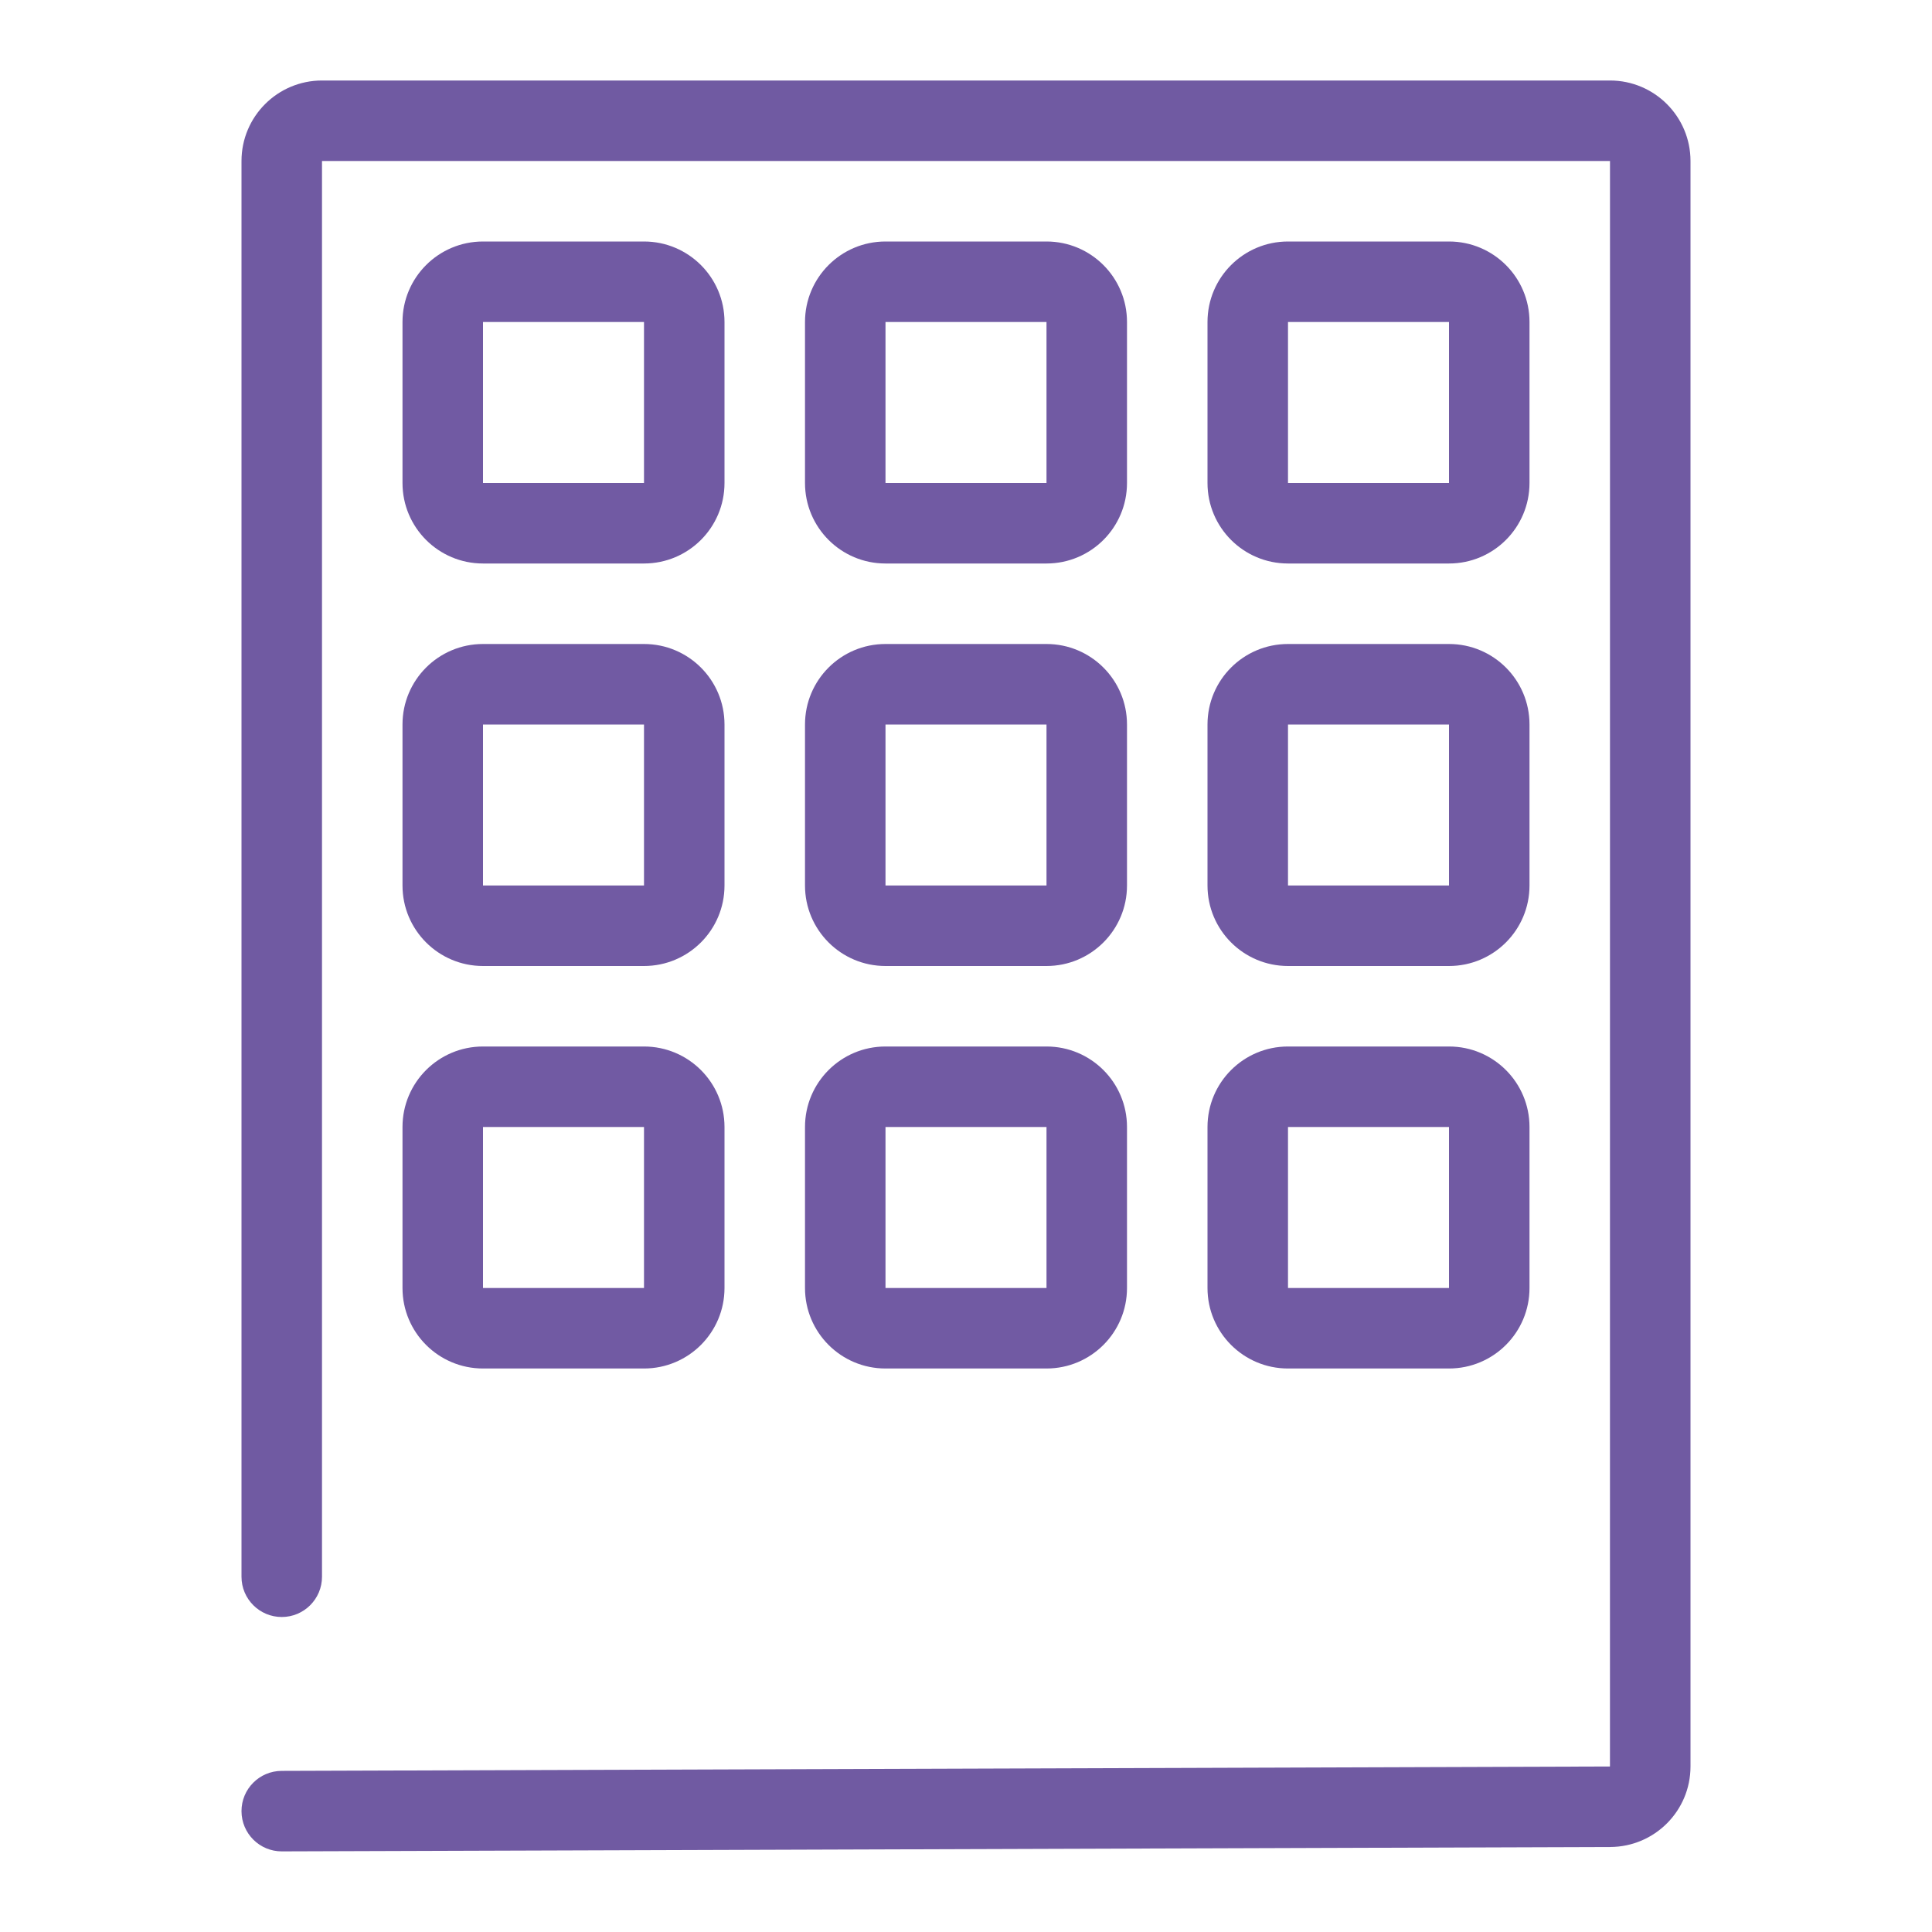 <?xml version="1.0" encoding="UTF-8"?>
<svg width="48px" height="48px" viewBox="0 0 48 48" version="1.1" xmlns="http://www.w3.org/2000/svg" xmlns:xlink="http://www.w3.org/1999/xlink">
    <!-- Generator: Sketch 53.2 (72643) - https://sketchapp.com -->
    <title>IC_PropertyInfrastructure</title>
    <desc>Created with Sketch.</desc>
    <g id="IC_PropertyInfrastructure" stroke="none" stroke-width="1" fill="none" fill-rule="evenodd">
        <g id="Outlines" transform="translate(7, 3)" fill-rule="nonzero">
            <g id="Group">
                <path d="M1,36.174 C1,36.726 0.552,37.174 2.22044605e-16,37.174 C-0.552,37.174 -1,36.726 -1,36.174 L-1,1 C-1,-0.104 -0.104,-1 1,-1 L33,-1 C34.104,-1 35,-0.104 35,1 L35,40.888 C35,41.99 34.108,42.884 33.006,42.888 L0.003,42.997 C-0.549,42.999 -0.998,42.553 -1,42 C-1.002,41.448 -0.556,40.999 -0.003,40.997 L32.999,40.888 L33,1 L1,1 L1,36.174 Z" id="Stroke-1" fill="#705AA2"></path>
                <path d="M25,5 L25,9 L29,9 L29,5 L25,5 Z M25,3 L29,3 C30.105,3 31,3.895 31,5 L31,9 C31,10.105 30.105,11 29,11 L25,11 C23.895,11 23,10.105 23,9 L23,5 C23,3.895 23.895,3 25,3 Z" id="Rectangle-Copy-15" fill="#715AA3"></path>
                <path d="M15,5 L15,9 L19,9 L19,5 L15,5 Z M15,3 L19,3 C20.105,3 21,3.895 21,5 L21,9 C21,10.105 20.105,11 19,11 L15,11 C13.895,11 13,10.105 13,9 L13,5 C13,3.895 13.895,3 15,3 Z" id="Rectangle-Copy-15" fill="#715AA3"></path>
                <path d="M5,5 L5,9 L9,9 L9,5 L5,5 Z M5,3 L9,3 C10.105,3 11,3.895 11,5 L11,9 C11,10.105 10.105,11 9,11 L5,11 C3.895,11 3,10.105 3,9 L3,5 C3,3.895 3.895,3 5,3 Z" id="Rectangle-Copy-15" fill="#715AA3"></path>
                <path d="M5,15 L5,19 L9,19 L9,15 L5,15 Z M5,13 L9,13 C10.105,13 11,13.895 11,15 L11,19 C11,20.105 10.105,21 9,21 L5,21 C3.895,21 3,20.105 3,19 L3,15 C3,13.895 3.895,13 5,13 Z" id="Rectangle-Copy-15" fill="#715AA3"></path>
                <path d="M15,15 L15,19 L19,19 L19,15 L15,15 Z M15,13 L19,13 C20.105,13 21,13.895 21,15 L21,19 C21,20.105 20.105,21 19,21 L15,21 C13.895,21 13,20.105 13,19 L13,15 C13,13.895 13.895,13 15,13 Z" id="Rectangle-Copy-15" fill="#715AA3"></path>
                <path d="M25,15 L25,19 L29,19 L29,15 L25,15 Z M25,13 L29,13 C30.105,13 31,13.895 31,15 L31,19 C31,20.105 30.105,21 29,21 L25,21 C23.895,21 23,20.105 23,19 L23,15 C23,13.895 23.895,13 25,13 Z" id="Rectangle-Copy-15" fill="#715AA3"></path>
                <path d="M25,25 L25,29 L29,29 L29,25 L25,25 Z M25,23 L29,23 C30.105,23 31,23.895 31,25 L31,29 C31,30.105 30.105,31 29,31 L25,31 C23.895,31 23,30.105 23,29 L23,25 C23,23.895 23.895,23 25,23 Z" id="Rectangle-Copy-15" fill="#715AA3"></path>
                <path d="M15,25 L15,29 L19,29 L19,25 L15,25 Z M15,23 L19,23 C20.105,23 21,23.895 21,25 L21,29 C21,30.105 20.105,31 19,31 L15,31 C13.895,31 13,30.105 13,29 L13,25 C13,23.895 13.895,23 15,23 Z" id="Rectangle-Copy-15" fill="#715AA3"></path>
                <path d="M5,25 L5,29 L9,29 L9,25 L5,25 Z M5,23 L9,23 C10.105,23 11,23.895 11,25 L11,29 C11,30.105 10.105,31 9,31 L5,31 C3.895,31 3,30.105 3,29 L3,25 C3,23.895 3.895,23 5,23 Z" id="Rectangle-Copy-15" fill="#715AA3"></path>
            </g>
        </g>
        <rect id="Container" x="0" y="0" width="48" height="48"></rect>
    </g>
</svg>